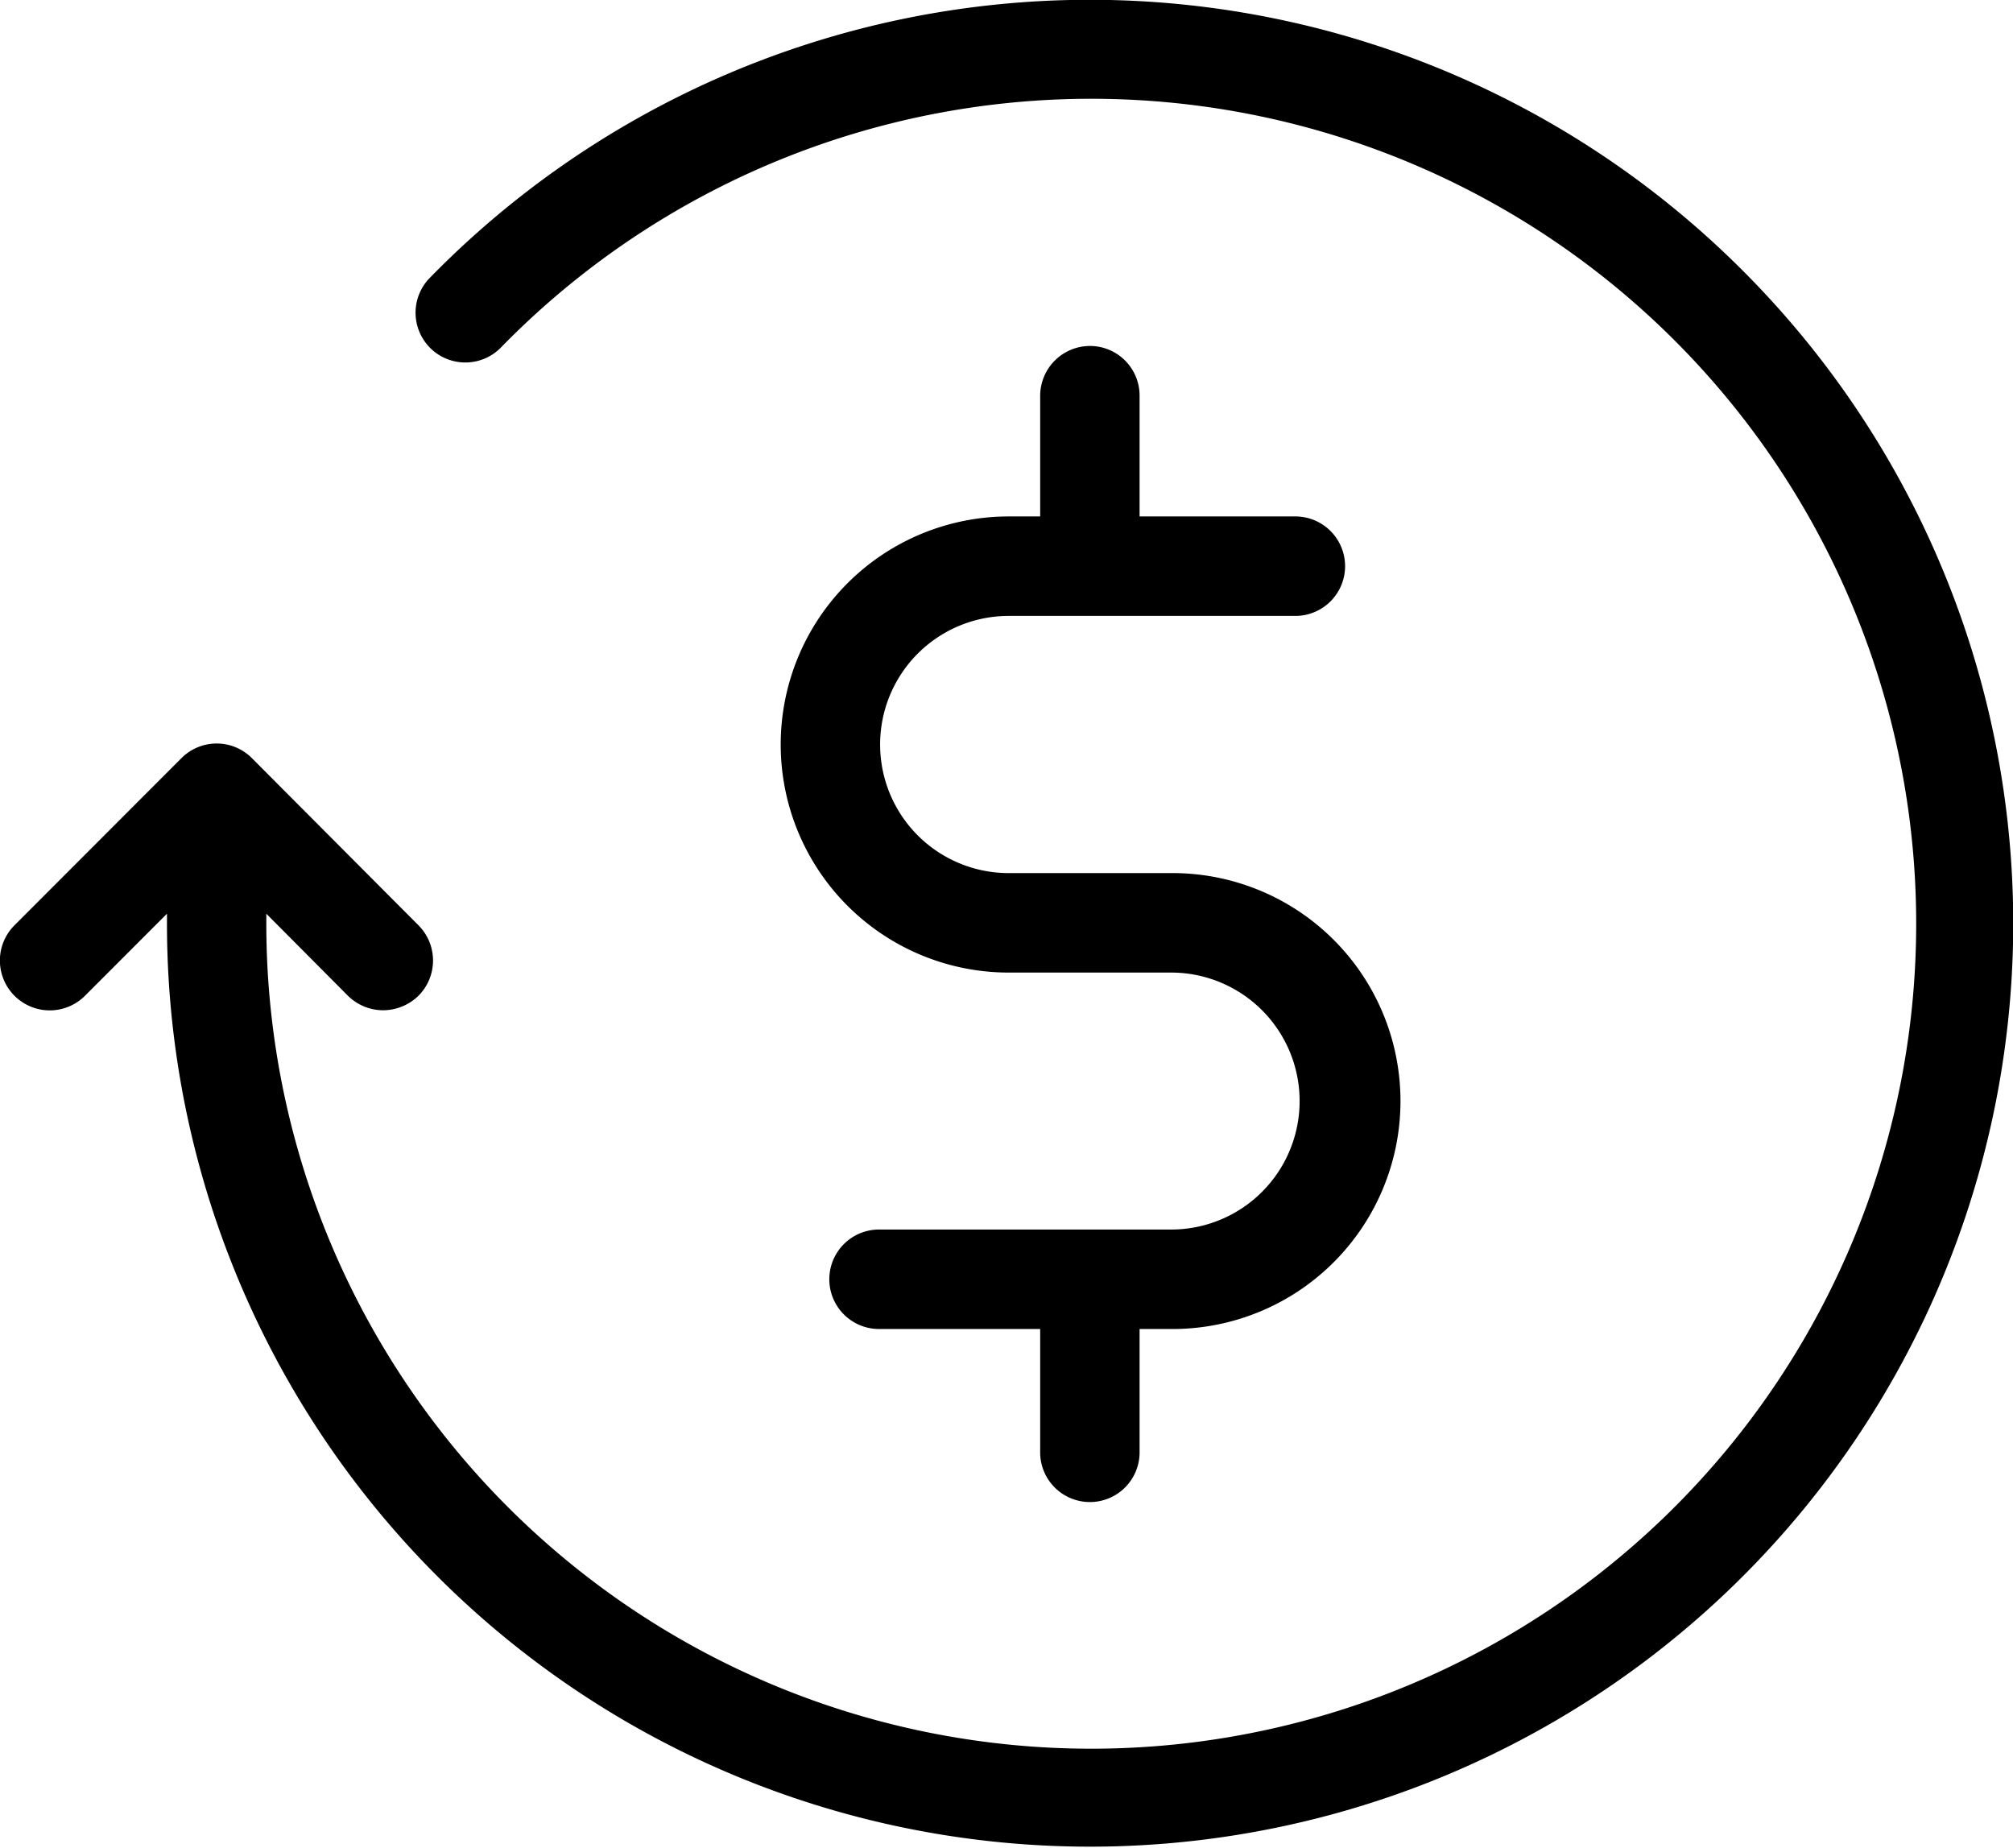 <svg xmlns="http://www.w3.org/2000/svg" width="96.124" height="88.25" viewBox="0 0 96.124 88.25">
  <defs>
    <style>
      .cls-1 {
        fill-rule: evenodd;
      }
    </style>
  </defs>
  <path id="形狀_510" data-name="形狀 510" class="cls-1" d="M612.405,4388.67a44.046,44.046,0,0,0-62.743.4,2.377,2.377,0,0,0,3.4,3.32,39.392,39.392,0,1,1-11.157,27.48v-0.49l3.9,3.92a2.4,2.4,0,0,0,1.681.69,2.436,2.436,0,0,0,1.682-.69,2.384,2.384,0,0,0,0-3.37l-7.952-7.98a2.374,2.374,0,0,0-3.362,0l-7.972,7.98a2.38,2.38,0,0,0,3.363,3.37l3.916-3.92v0.49A44.081,44.081,0,1,0,612.405,4388.67Zm-31.173,3.6a2.383,2.383,0,0,0-2.374,2.38v5.76h-1.5a10.89,10.89,0,0,0,0,21.78h7.754a6.135,6.135,0,0,1,0,12.27H571.164a2.375,2.375,0,0,0,0,4.75h7.694v5.84a2.374,2.374,0,1,0,4.747,0v-5.84h1.642a10.885,10.885,0,0,0-.138-21.77h-7.754a6.14,6.14,0,0,1,0-12.28h13.688a2.375,2.375,0,0,0,0-4.75h-7.438v-5.76A2.37,2.37,0,0,0,581.232,4392.27Z" transform="translate(-529.188 -4375.75)"/>
</svg>
